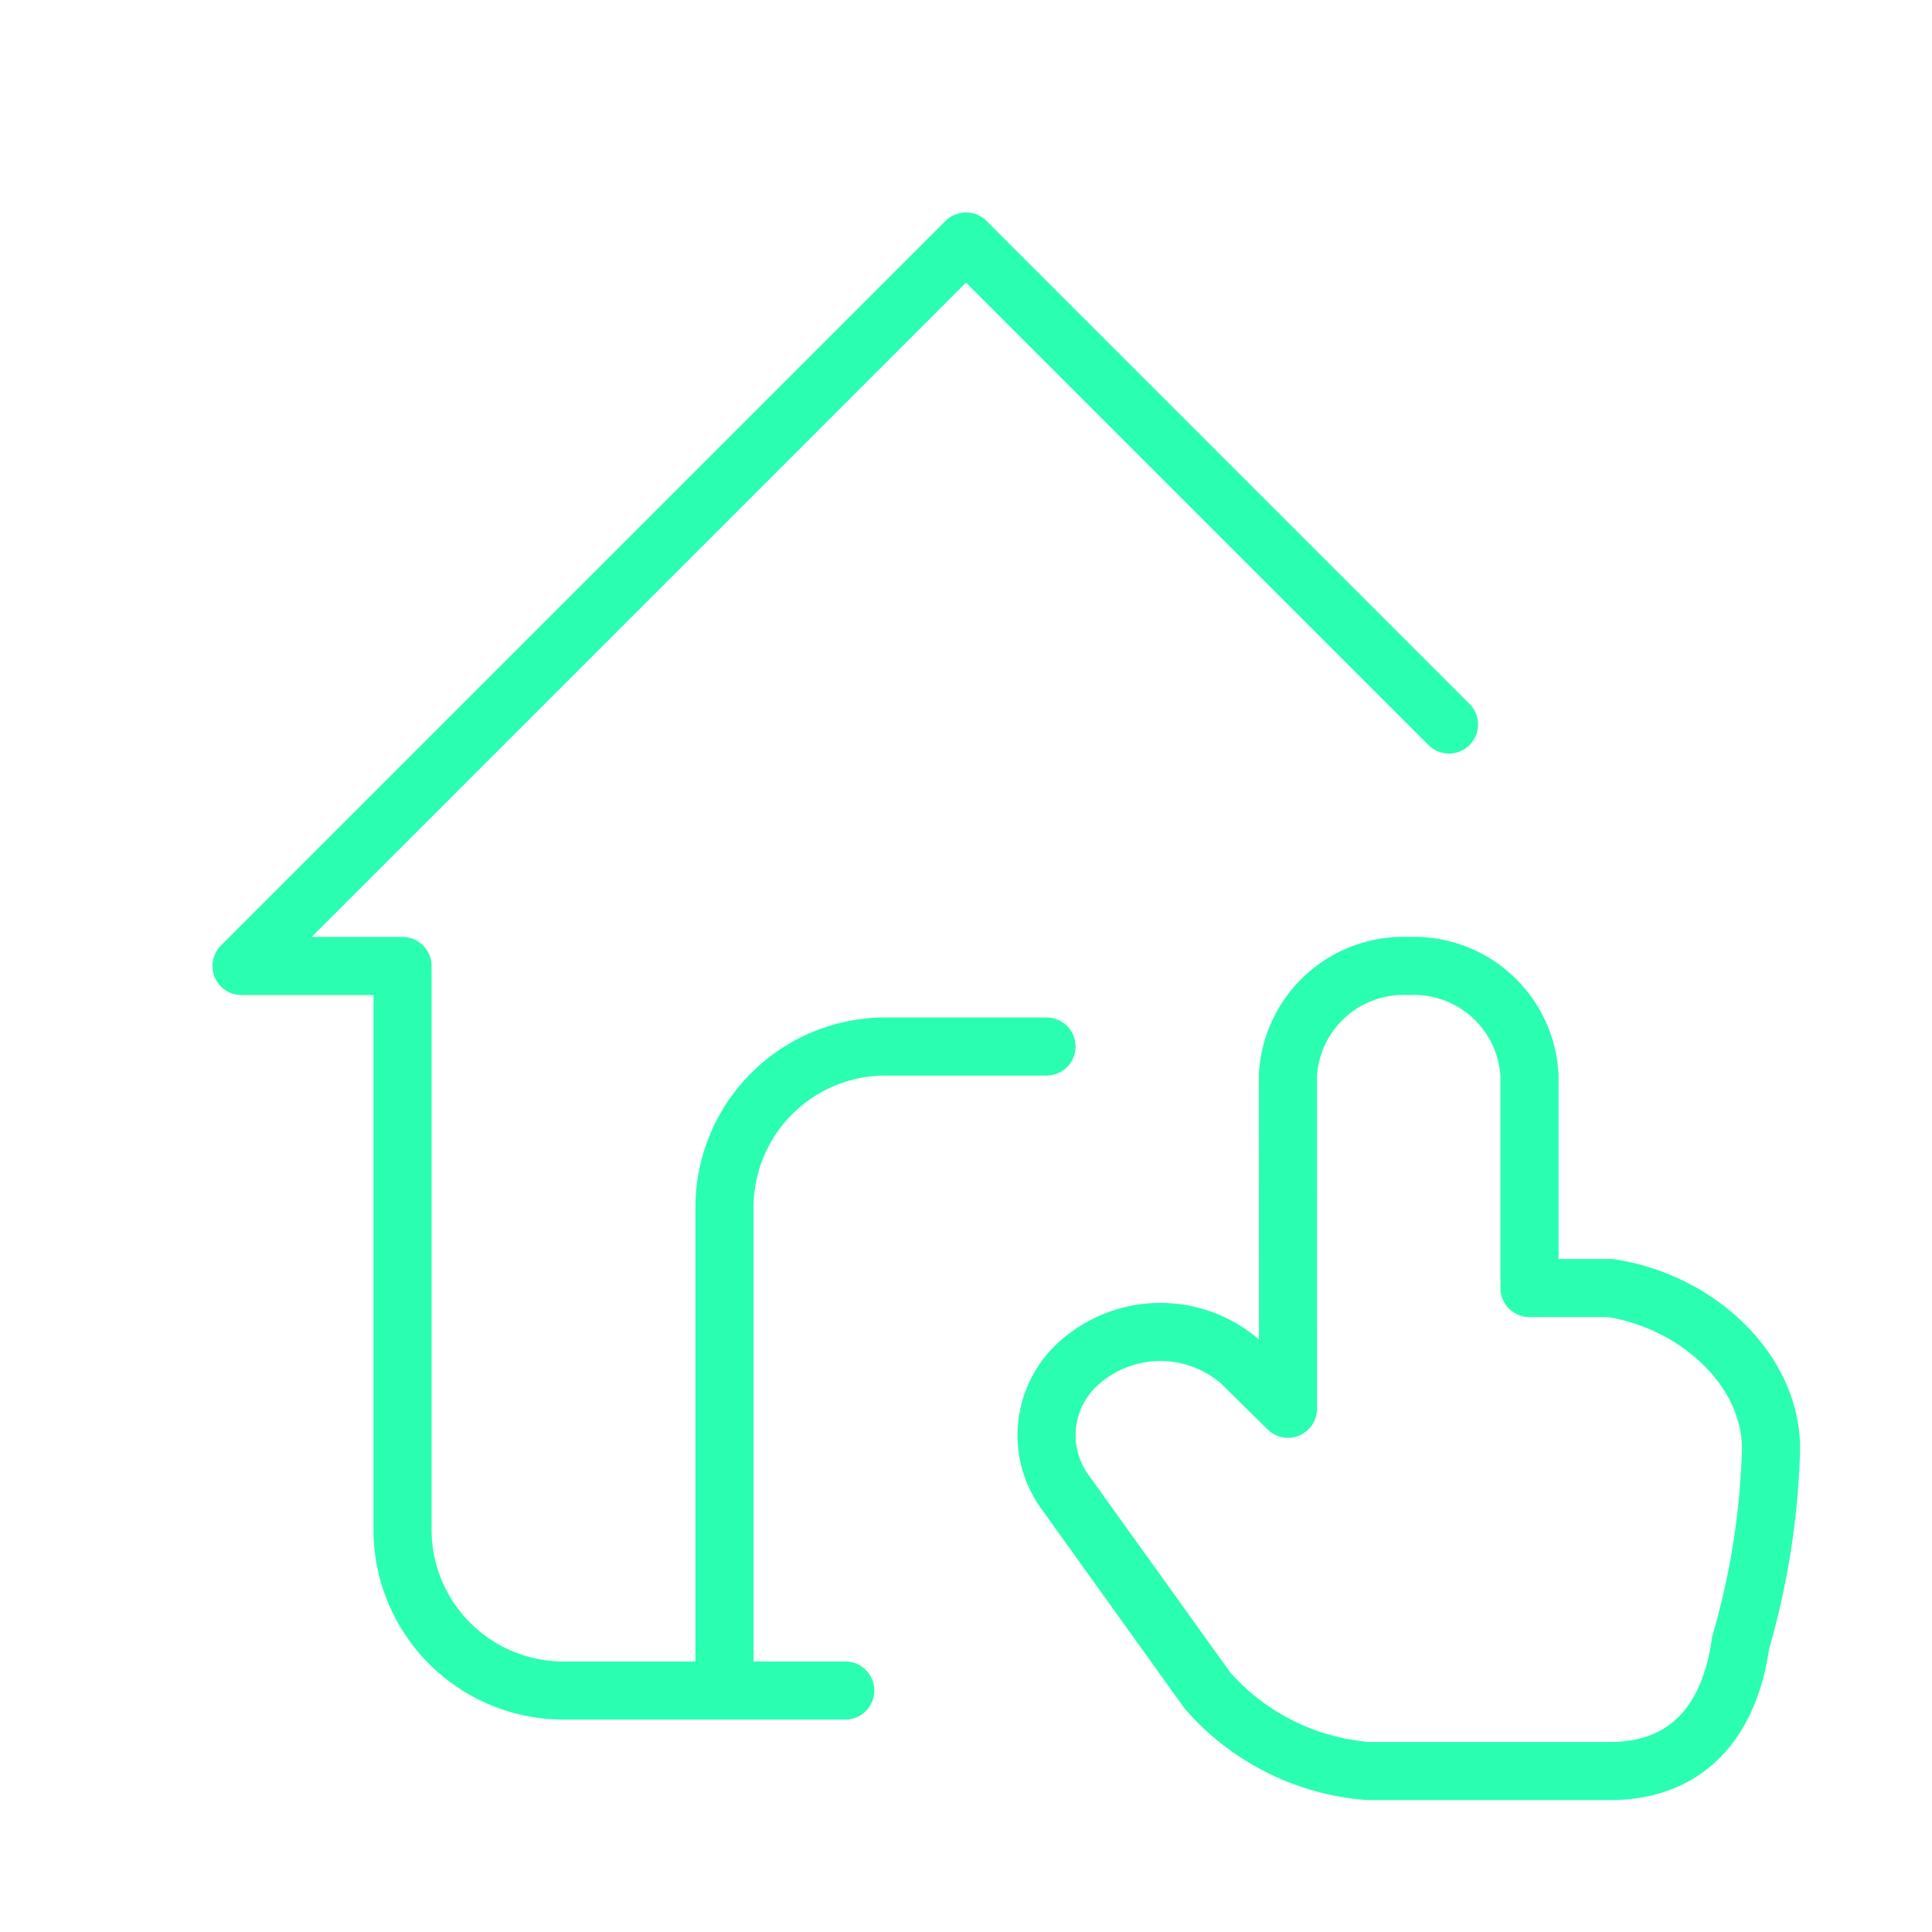 <?xml version="1.0" encoding="UTF-8"?>
<svg xmlns="http://www.w3.org/2000/svg" id="Group_29" data-name="Group 29" width="99.766" height="99.766" viewBox="0 0 99.766 99.766">
  <path id="Path_36" data-name="Path 36" d="M0,0H99.766V99.766H0Z" fill="none"></path>
  <path id="Path_37" data-name="Path 37" d="M65.354,27.941,40.412,3,3,40.412h8.314v29.1a8.314,8.314,0,0,0,8.314,8.314H34.177" transform="translate(9.471 9.471)" fill="none" stroke="#2afeb1" stroke-linecap="round" stroke-linejoin="round" stroke-width="3"></path>
  <path id="Path_38" data-name="Path 38" d="M9,46.255V21.314A8.314,8.314,0,0,1,17.314,13h8.314" transform="translate(28.412 41.04)" fill="none" stroke="#2afeb1" stroke-linecap="round" stroke-linejoin="round" stroke-width="3"></path>
  <path id="Path_39" data-name="Path 39" d="M25.469,34.863l-2.432-2.4a6.3,6.3,0,0,0-8.314,0,4.984,4.984,0,0,0-.736,6.742l7.324,10.209a12.272,12.272,0,0,0,8.314,4.157H42.1c4.194,0,6.223-2.839,6.742-6.622a39.566,39.566,0,0,0,1.571-10.006c0-4.157-3.9-7.661-8.314-8.314H37.94V17.67A5.972,5.972,0,0,0,31.7,12a5.972,5.972,0,0,0-6.235,5.67Z" transform="translate(41.041 37.883)" fill="none" stroke="#2afeb1" stroke-linecap="round" stroke-linejoin="round" stroke-width="3"></path>
</svg>
